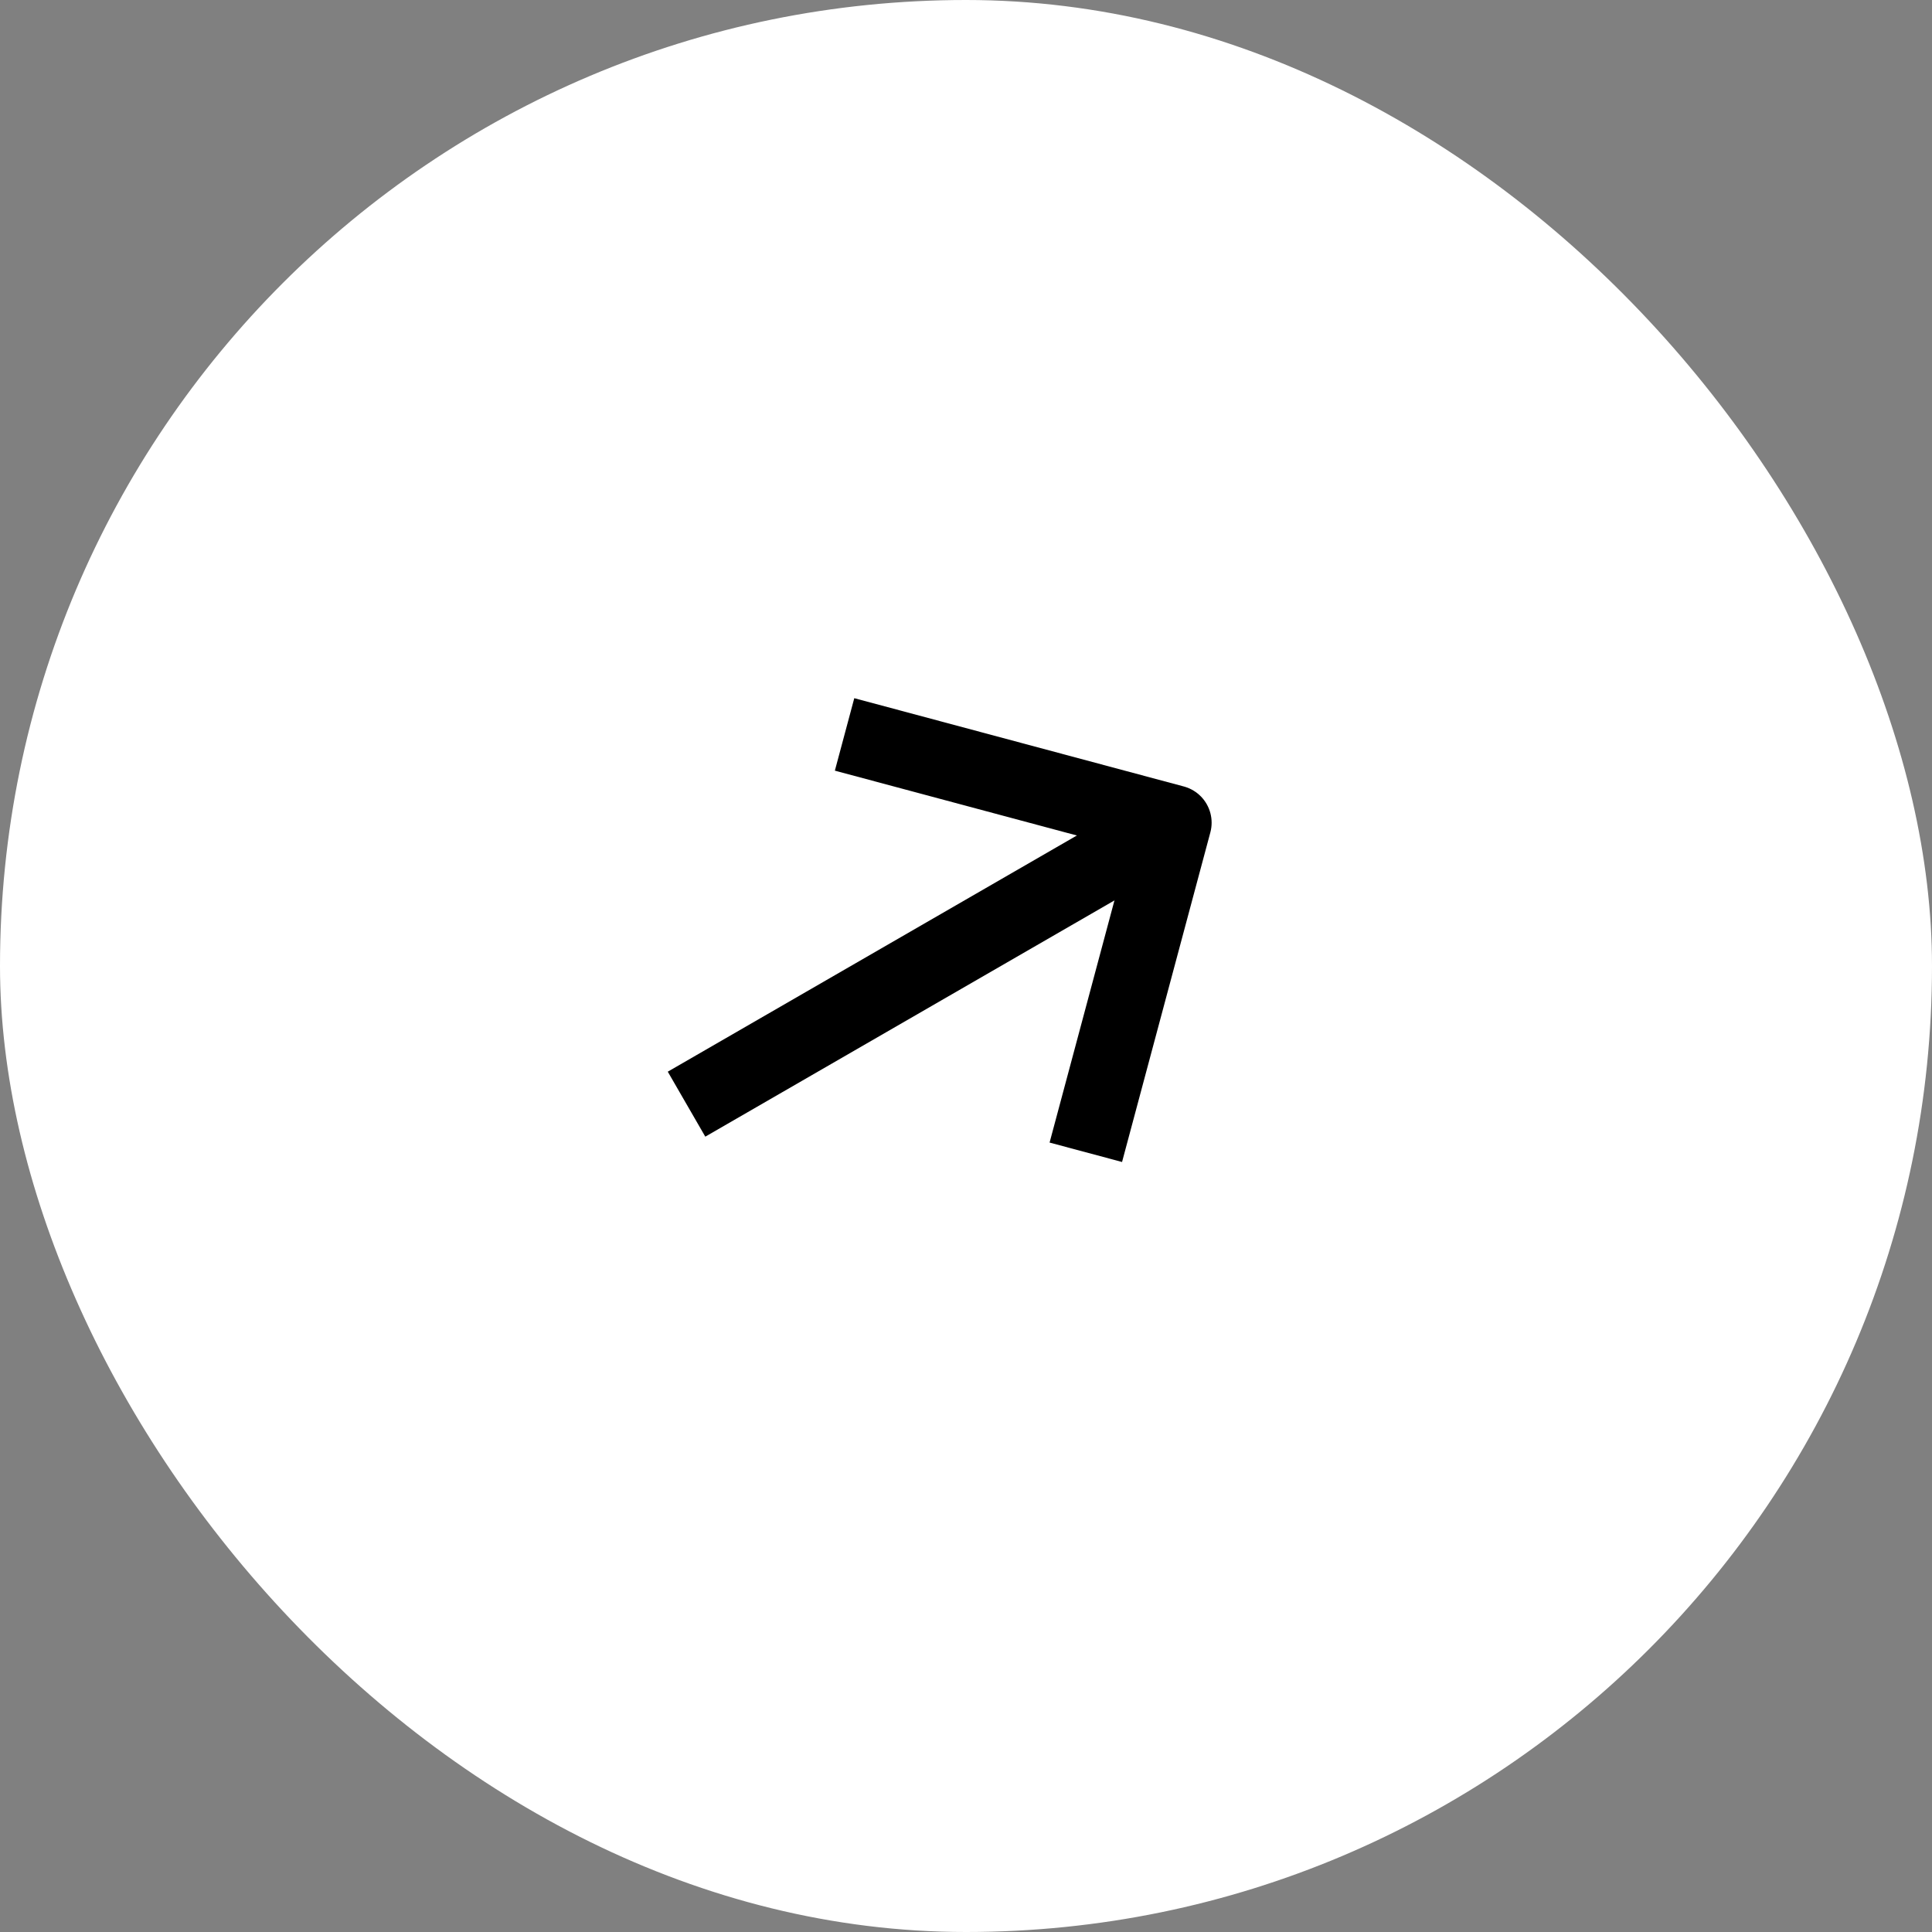<?xml version="1.0" encoding="UTF-8"?> <svg xmlns="http://www.w3.org/2000/svg" width="60" height="60" viewBox="0 0 60 60" fill="none"><rect x="0" y="0" width="60" height="60" fill="#808080" stroke="none"/><rect width="60" height="60" rx="30" fill="white"></rect><path d="M35.378 26.175L21.321 34.291" stroke="black" stroke-width="2.33" stroke-linejoin="round"></path><path d="M33.721 35.785C34.792 31.788 35.393 29.547 36.463 25.55L26.229 22.808" stroke="black" stroke-width="2.33" stroke-linejoin="round"></path></svg> 